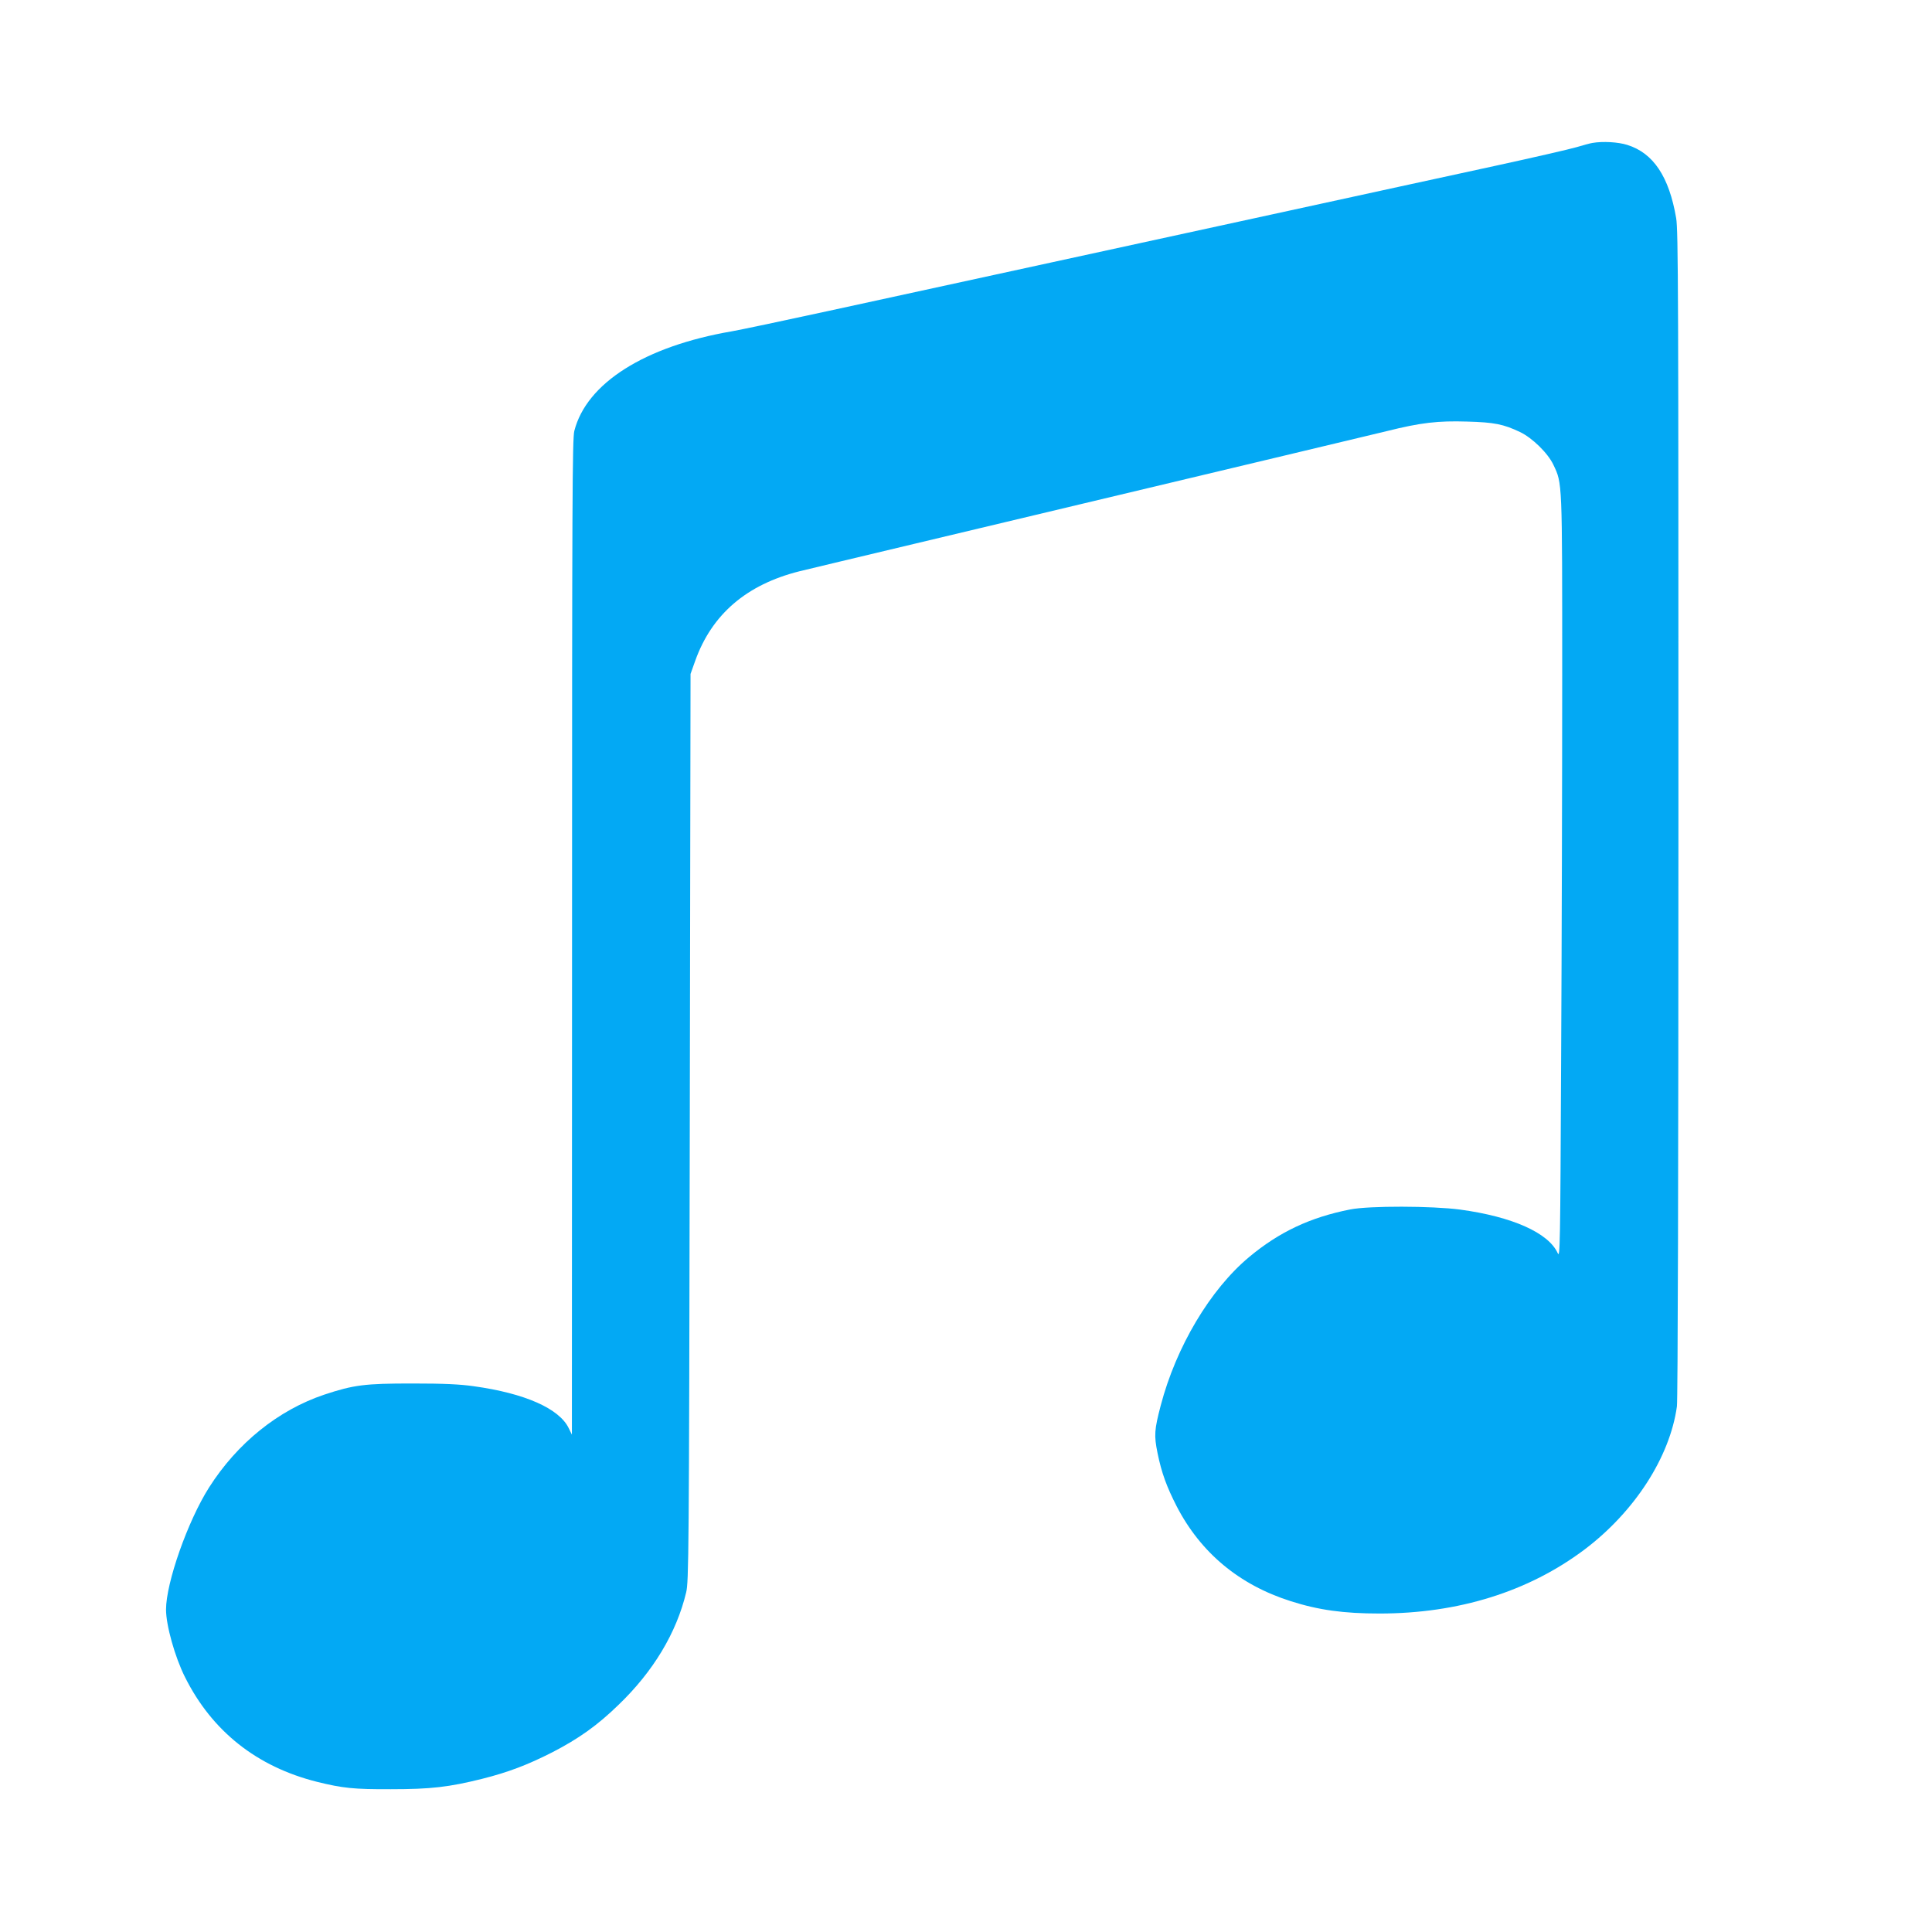 <?xml version="1.0" standalone="no"?>
<!DOCTYPE svg PUBLIC "-//W3C//DTD SVG 20010904//EN"
 "http://www.w3.org/TR/2001/REC-SVG-20010904/DTD/svg10.dtd">
<svg version="1.0" xmlns="http://www.w3.org/2000/svg"
 width="1280pt" height="1280pt" viewBox="0 0 1280 1280"
 preserveAspectRatio="xMidYMid meet">
<g transform="translate(0,1280) scale(0.1,-0.1)"
fill="#03a9f4" stroke="none">
<path d="M10550 11853 c-14 -2 -61 -15 -105 -28 -44 -13 -287 -69 -540 -124
-253 -55 -917 -199 -1475 -321 -1013 -221 -1895 -412 -2936 -639 -303 -66
-593 -127 -645 -136 -577 -99 -963 -343 -1044 -660 -13 -52 -15 -442 -15
-3355 l-1 -3295 -21 43 c-63 130 -290 231 -630 278 -92 13 -194 18 -408 18
-313 0 -386 -9 -582 -74 -304 -102 -576 -321 -763 -615 -141 -222 -285 -631
-285 -809 0 -104 59 -315 126 -448 179 -358 476 -593 874 -693 170 -42 243
-50 490 -49 264 0 385 14 605 69 171 43 300 92 465 176 174 90 297 177 438
314 230 221 384 477 448 745 17 71 19 227 24 3080 l5 3005 31 87 c110 308 340
505 690 593 55 13 403 97 774 185 2304 549 2991 713 3119 744 224 56 338 69
531 63 180 -5 240 -17 350 -69 82 -39 186 -141 222 -218 59 -125 58 -99 58
-1398 0 -654 -3 -1790 -7 -2525 -6 -1266 -7 -1335 -23 -1299 -61 134 -300 241
-645 288 -188 25 -605 26 -730 1 -264 -52 -470 -149 -669 -315 -258 -215 -484
-595 -586 -984 -42 -161 -45 -197 -21 -315 27 -132 60 -222 127 -353 159 -307
414 -520 755 -628 184 -59 351 -82 589 -82 523 0 987 145 1358 424 331 250
565 611 612 948 6 41 10 1554 10 3925 0 3439 -1 3868 -15 3948 -47 275 -151
431 -324 485 -60 19 -162 25 -231 13z"/>
</g>
</svg>
